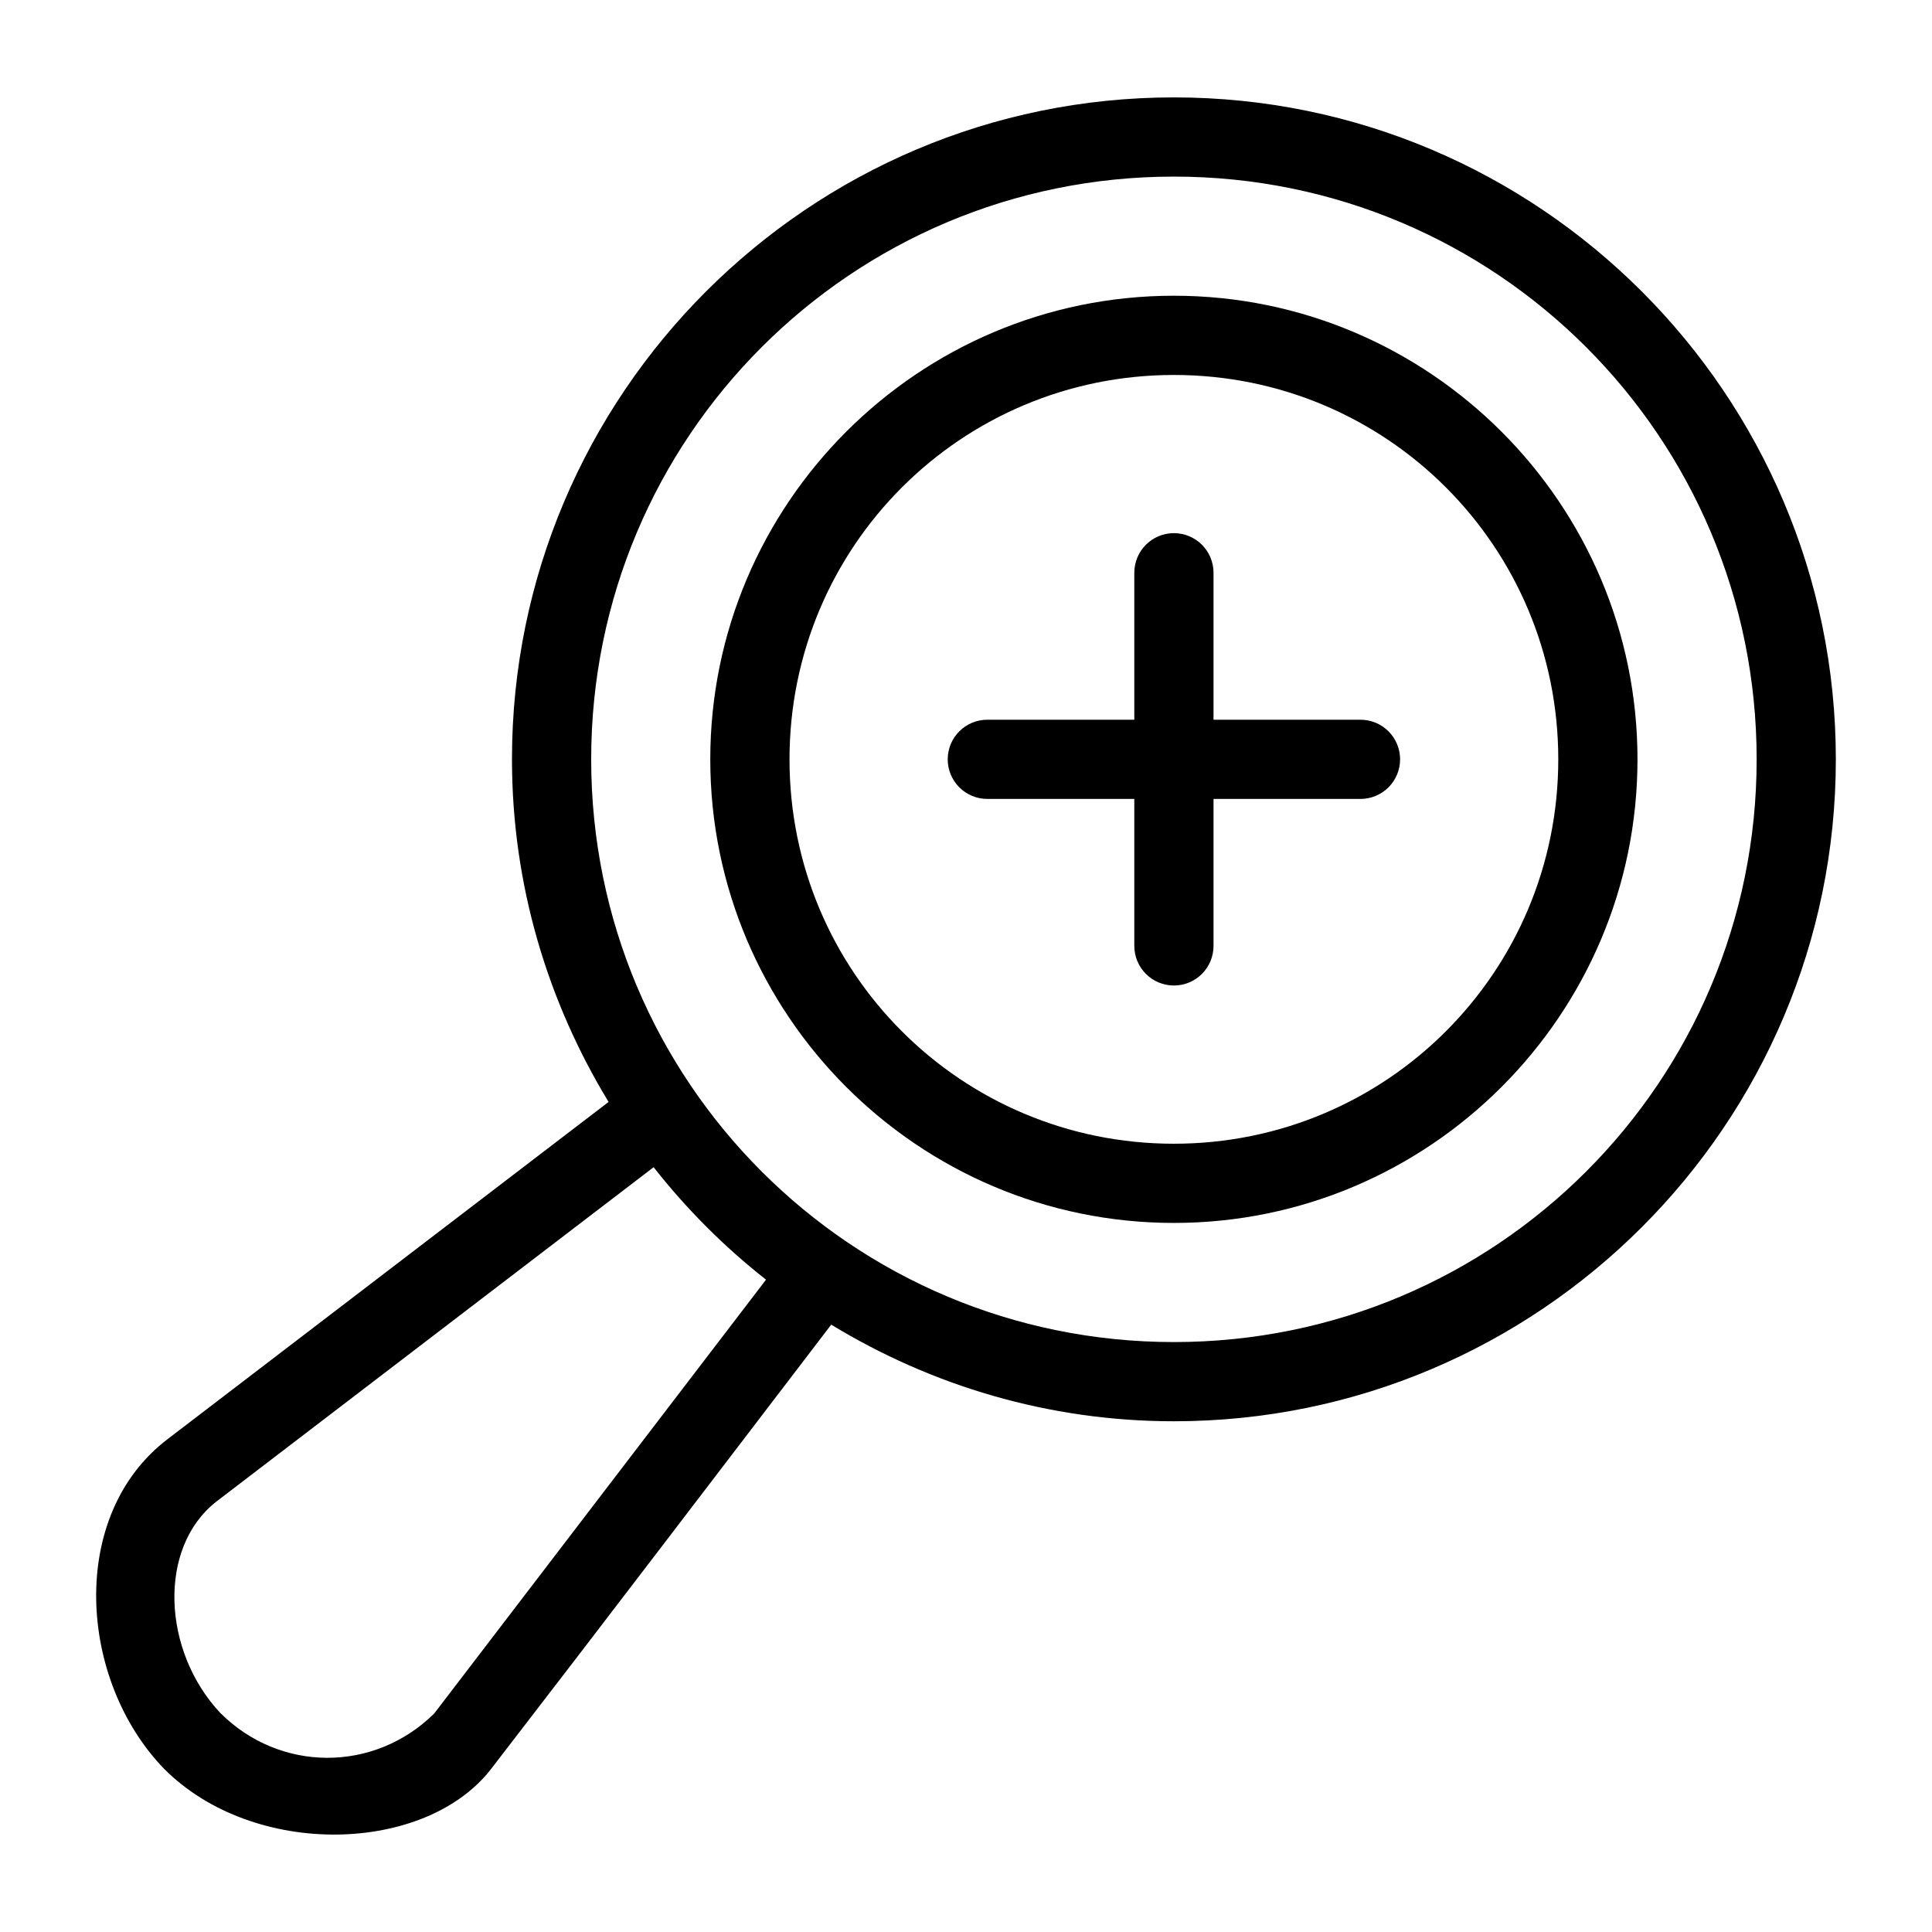 <?xml version="1.0" encoding="UTF-8"?>
<!-- Uploaded to: SVG Repo, www.svgrepo.com, Generator: SVG Repo Mixer Tools -->
<svg fill="#000000" width="800px" height="800px" version="1.1" viewBox="144 144 512 512" xmlns="http://www.w3.org/2000/svg">
 <g>
  <path d="m279.68 345.23c0 33.266 9.469 64.27 25.605 90.793l-116.71 89.238c-26.758 20.191-23.781 64.105-1.047 87.535 23.859 23.863 69.203 22.488 86.613 0 30.105-39.031 60.137-78.508 90.141-117.75 26.527 16.137 57.547 25.605 90.816 25.605 96.754 0 175.42-78.664 175.42-175.42s-78.668-175.42-175.42-175.42-175.42 78.668-175.42 175.42zm175.42-154.43c85.41 0 154.43 69.02 154.43 154.43 0 85.41-69.02 154.43-154.43 154.43-85.41 0-154.43-69.02-154.43-154.43 0-85.41 69.02-154.43 154.43-154.43zm-137.88 262.52c8.711 11.09 18.695 21.098 29.785 29.809l-87.945 114.98c-15.906 15.676-40.859 15.656-56.684-0.164-15.387-16.387-16.652-43.785-1.043-56.008z"/>
  <path d="m577.95 345.23c0-67.73-55.125-122.86-122.86-122.86s-122.86 55.129-122.86 122.86 55.125 122.86 122.86 122.86c67.73 0 122.86-55.129 122.86-122.86zm-20.992 0c0 56.387-45.48 101.87-101.87 101.87-56.387 0-101.86-45.477-101.86-101.86s45.48-101.87 101.87-101.87 101.86 45.477 101.86 101.86z"/>
  <path d="m455.1 285.29c-5.797 0-10.496 4.699-10.496 10.496v38.949h-38.953c-5.797 0-10.496 4.699-10.496 10.496 0 2.785 1.105 5.453 3.074 7.422s4.641 3.074 7.422 3.074h38.949v38.949h0.004c0 2.785 1.105 5.453 3.074 7.422 1.965 1.969 4.637 3.074 7.422 3.074 2.781 0 5.453-1.105 7.422-3.074 1.965-1.969 3.074-4.637 3.074-7.422v-38.949h38.949c2.781 0 5.453-1.105 7.422-3.074s3.074-4.637 3.074-7.422-1.105-5.453-3.074-7.422-4.641-3.074-7.422-3.074h-38.949v-38.949c0-2.785-1.109-5.453-3.074-7.422-1.969-1.969-4.641-3.074-7.422-3.074z"/>
 </g>
</svg>